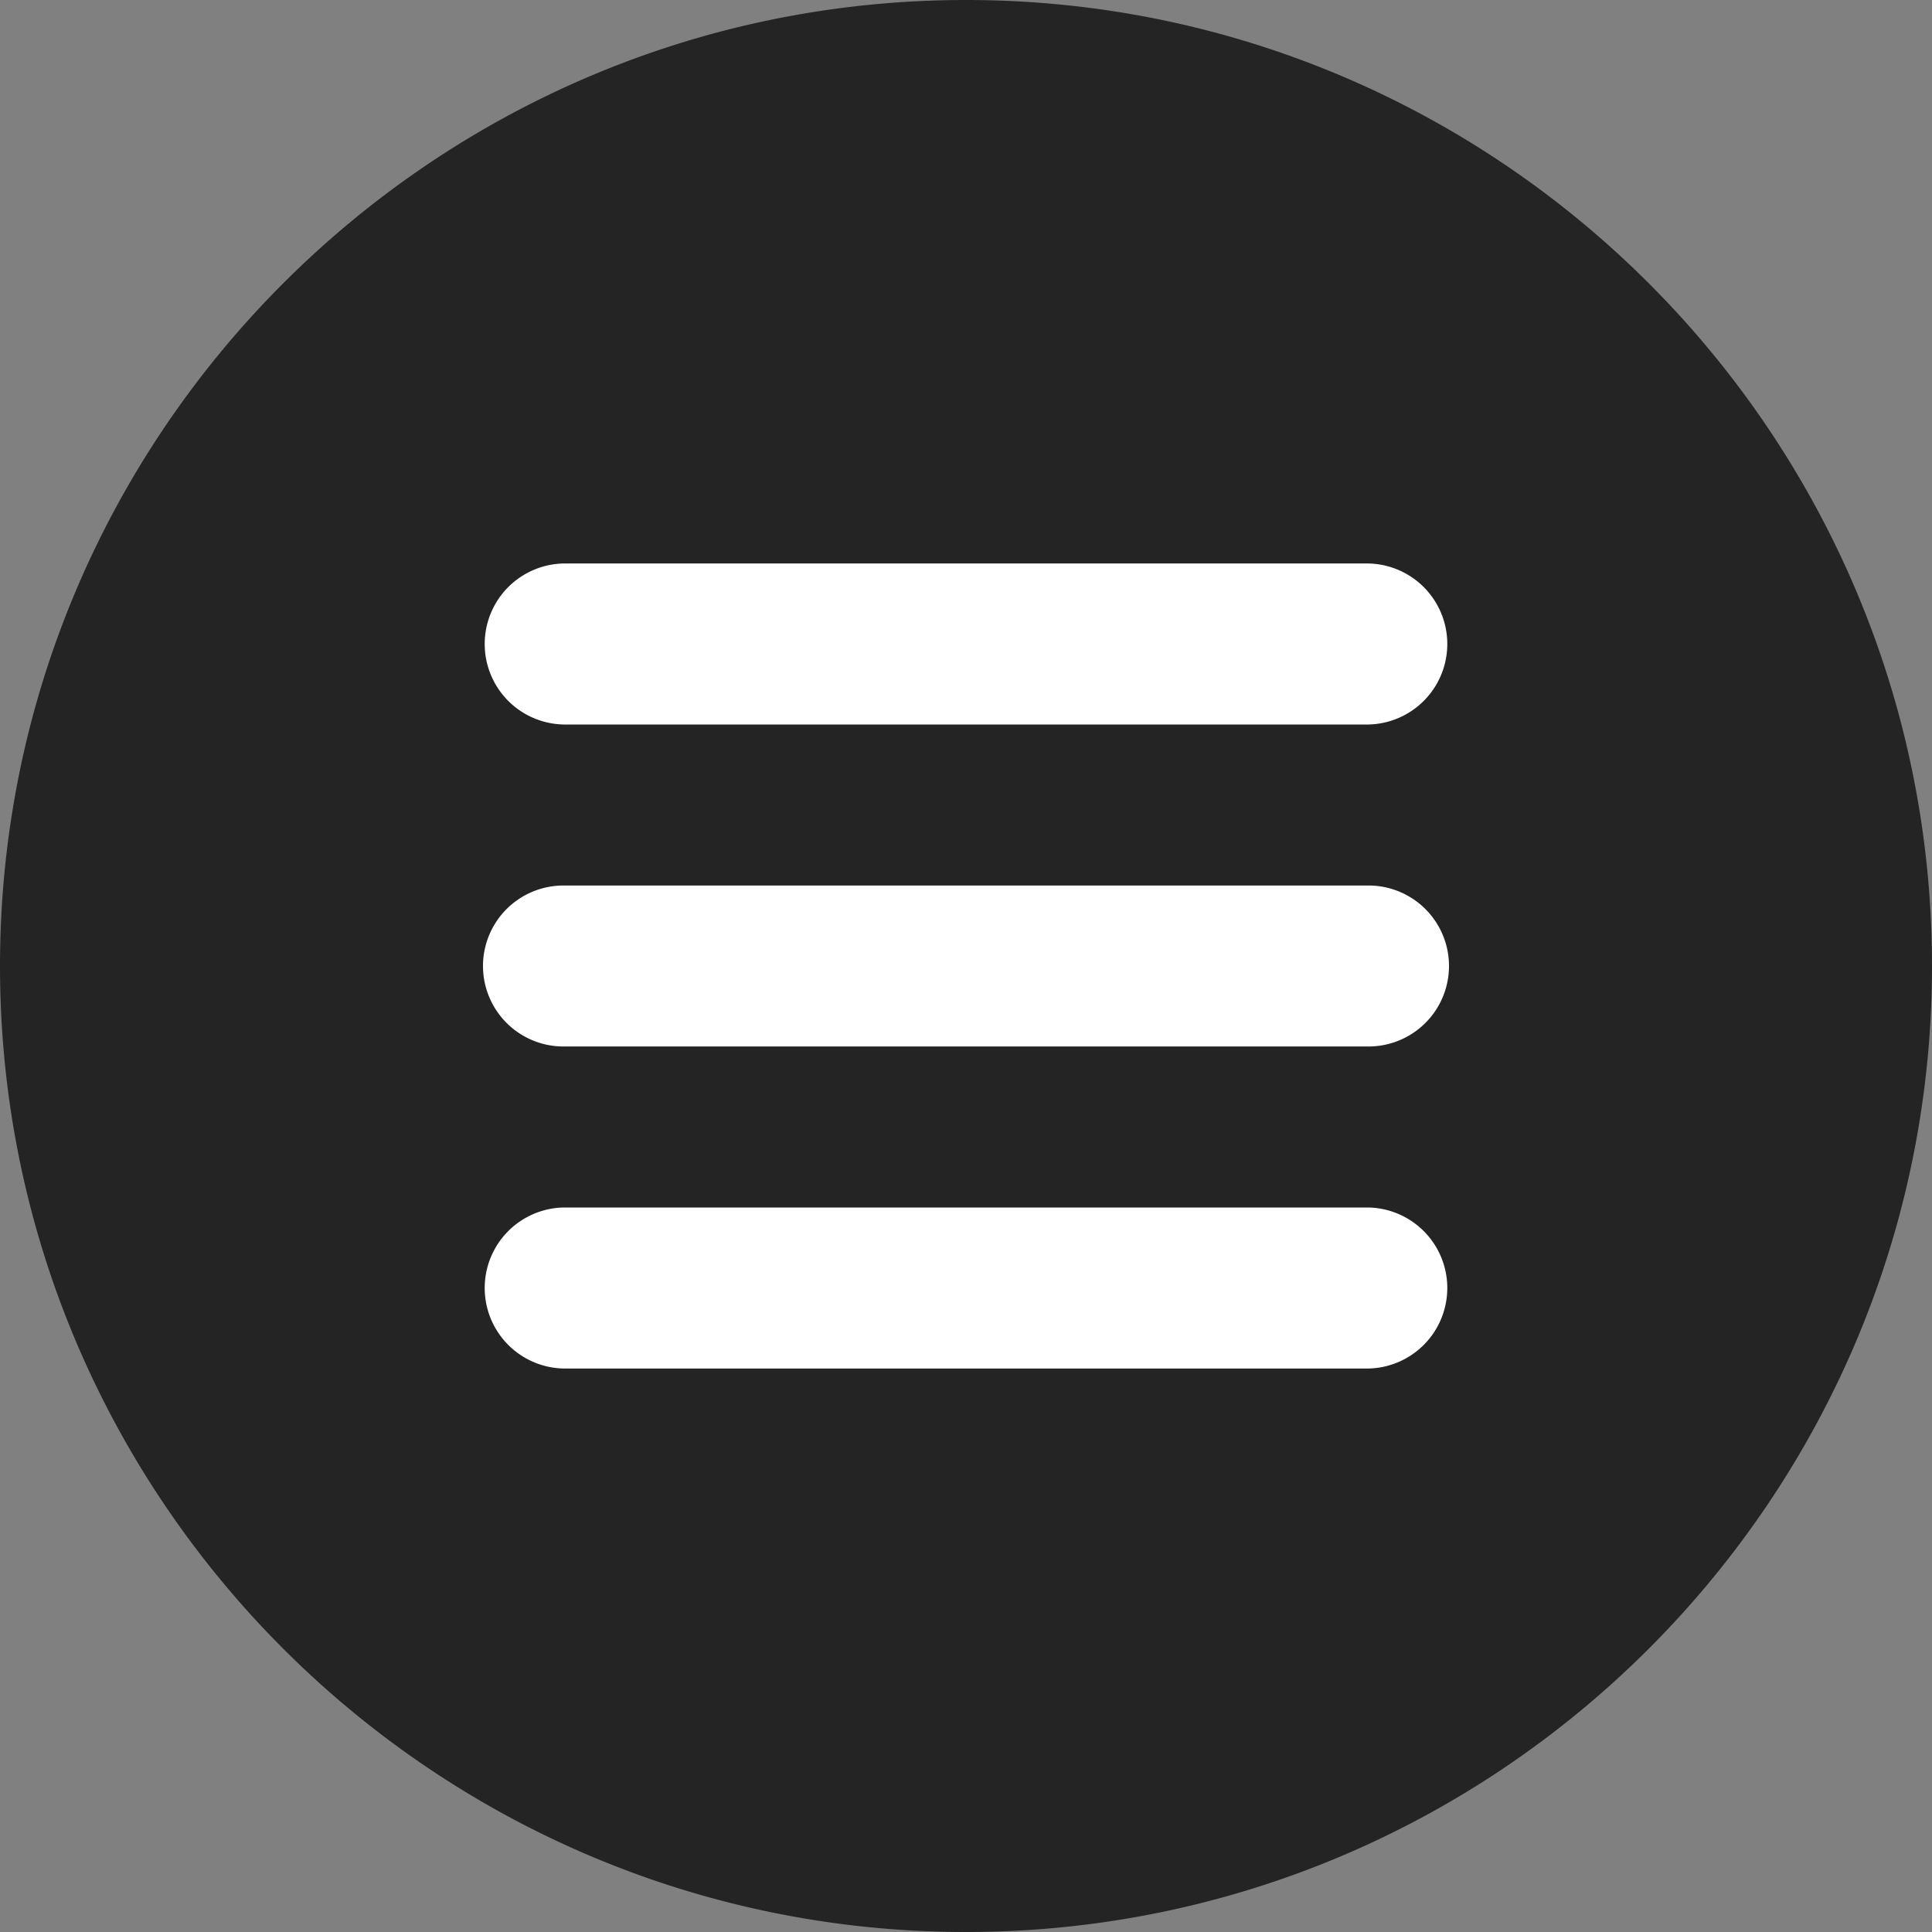 <svg xmlns="http://www.w3.org/2000/svg" viewBox="0 0 512 512"><rect x="0" y="0" width="512" height="512" fill="#808080" stroke="none"/><circle cx="254.5" cy="262.39" r="183.5" fill="#fff"/><path d="M256,0C114.84,0,0,114.84,0,256S114.84,512,256,512,512,397.16,512,256,397.16,0,256,0ZM362.67,362.67H149.33a21.34,21.34,0,0,1,0-42.67H362.67a21.34,21.34,0,0,1,0,42.67Zm0-85.34H149.33a21.33,21.33,0,0,1,0-42.66H362.67a21.33,21.33,0,0,1,0,42.66Zm0-85.33H149.33a21.34,21.34,0,0,1,0-42.67H362.67a21.34,21.34,0,0,1,0,42.67Z" transform="translate(0 0)" fill="#252424"/></svg>